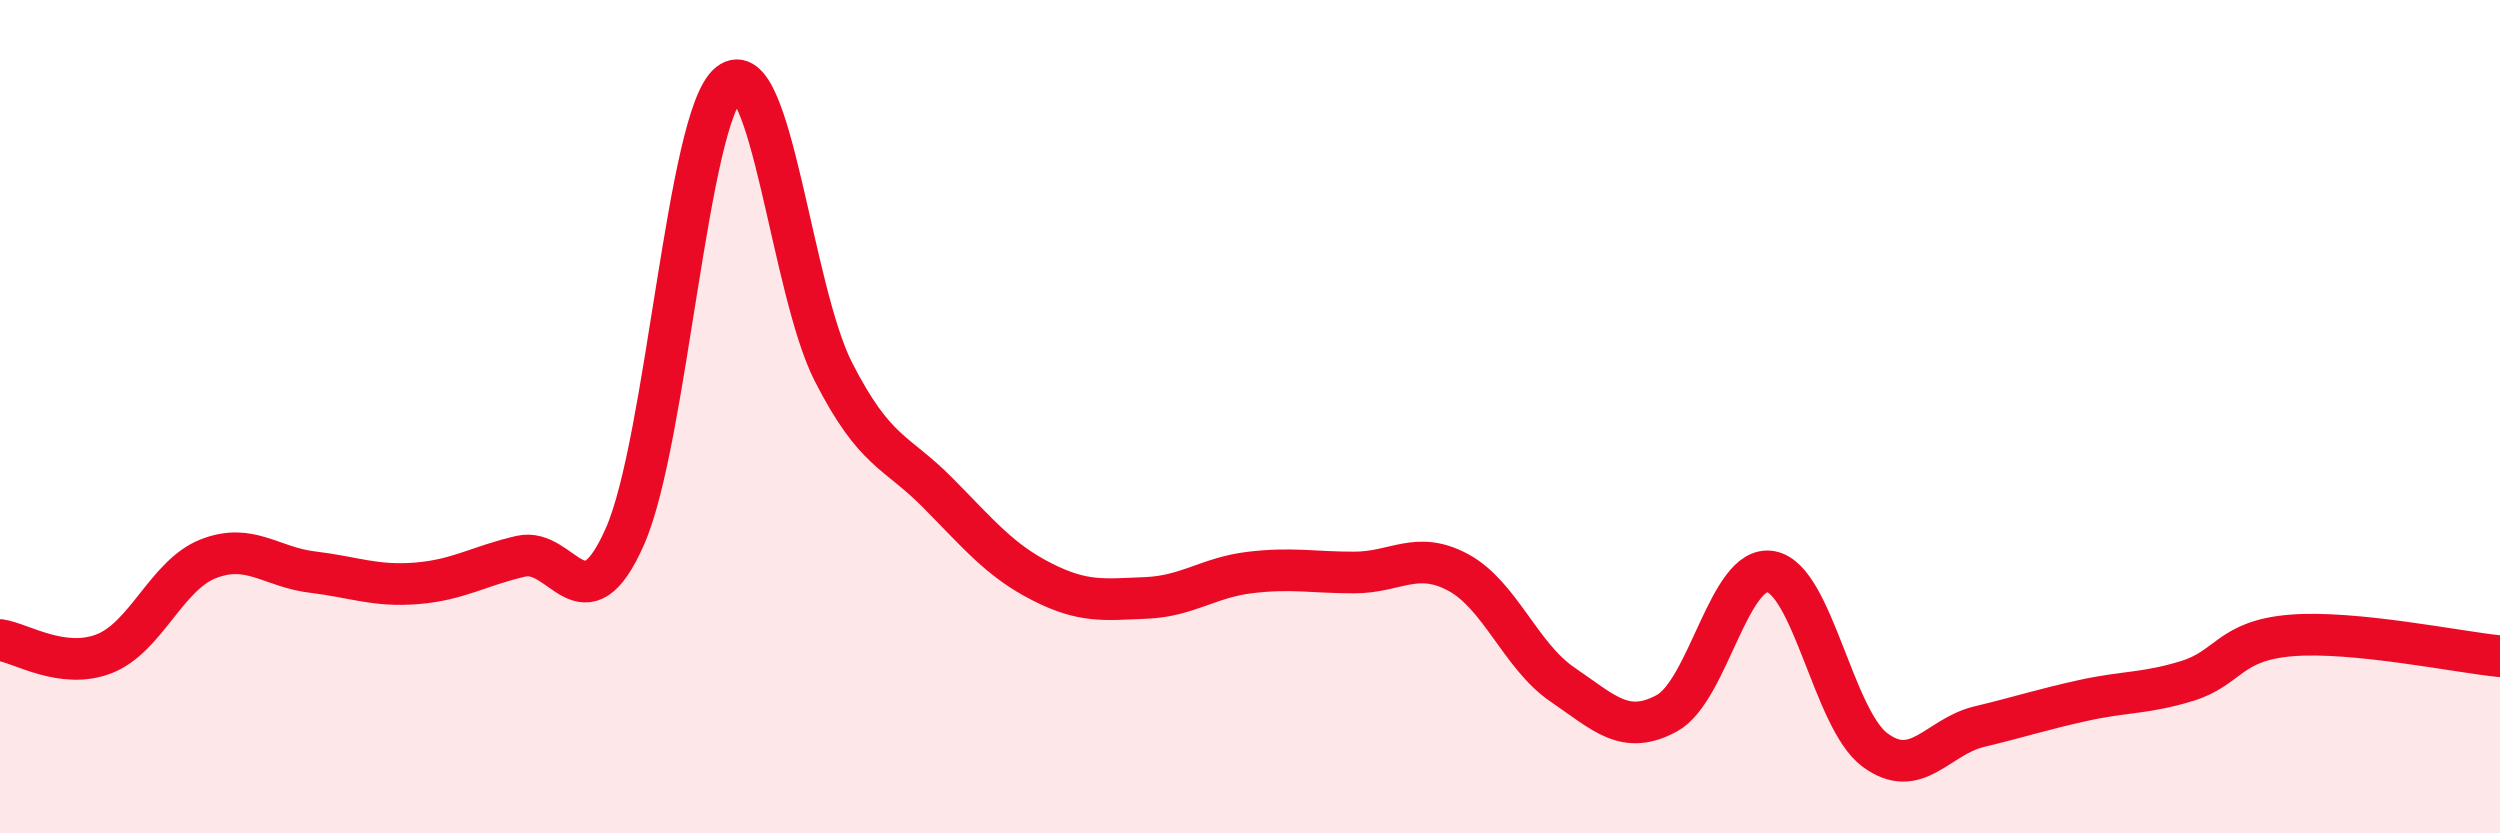 
    <svg width="60" height="20" viewBox="0 0 60 20" xmlns="http://www.w3.org/2000/svg">
      <path
        d="M 0,15.36 C 0.5,15.43 1.5,16.08 2.5,15.69 C 3.5,15.3 4,13.8 5,13.41 C 6,13.02 6.5,13.61 7.5,13.73 C 8.5,13.85 9,14.08 10,14 C 11,13.92 11.5,13.58 12.5,13.35 C 13.5,13.12 14,15.14 15,12.87 C 16,10.6 16.5,2.79 17.5,2 C 18.5,1.21 19,6.96 20,8.92 C 21,10.88 21.5,10.81 22.5,11.82 C 23.5,12.83 24,13.45 25,13.96 C 26,14.47 26.5,14.39 27.5,14.35 C 28.5,14.31 29,13.86 30,13.74 C 31,13.62 31.5,13.74 32.5,13.74 C 33.5,13.74 34,13.2 35,13.74 C 36,14.28 36.5,15.75 37.5,16.43 C 38.5,17.11 39,17.66 40,17.12 C 41,16.58 41.5,13.54 42.5,13.72 C 43.5,13.9 44,17.26 45,18 C 46,18.74 46.5,17.68 47.5,17.44 C 48.5,17.2 49,17.03 50,16.81 C 51,16.59 51.5,16.65 52.5,16.34 C 53.5,16.03 53.5,15.37 55,15.25 C 56.5,15.13 59,15.65 60,15.75L60 20L0 20Z"
        fill="#EB0A25"
        opacity="0.1"
        stroke-linecap="round"
        stroke-linejoin="round"
      />
      <path
        d="M 0,15.36 C 0.5,15.43 1.5,16.08 2.5,15.69 C 3.5,15.3 4,13.8 5,13.41 C 6,13.02 6.5,13.61 7.5,13.73 C 8.5,13.85 9,14.08 10,14 C 11,13.92 11.5,13.58 12.5,13.35 C 13.5,13.12 14,15.14 15,12.87 C 16,10.6 16.5,2.79 17.5,2 C 18.5,1.21 19,6.96 20,8.92 C 21,10.88 21.5,10.81 22.5,11.82 C 23.5,12.83 24,13.45 25,13.96 C 26,14.47 26.5,14.39 27.5,14.35 C 28.5,14.31 29,13.86 30,13.74 C 31,13.62 31.5,13.74 32.5,13.74 C 33.5,13.74 34,13.2 35,13.74 C 36,14.28 36.5,15.75 37.5,16.43 C 38.5,17.11 39,17.66 40,17.12 C 41,16.58 41.5,13.54 42.5,13.72 C 43.5,13.9 44,17.26 45,18 C 46,18.74 46.5,17.68 47.5,17.44 C 48.5,17.2 49,17.03 50,16.81 C 51,16.59 51.5,16.65 52.5,16.34 C 53.5,16.03 53.5,15.37 55,15.25 C 56.5,15.13 59,15.65 60,15.75"
        stroke="#EB0A25"
        stroke-width="1"
        fill="none"
        stroke-linecap="round"
        stroke-linejoin="round"
      />
    </svg>
  